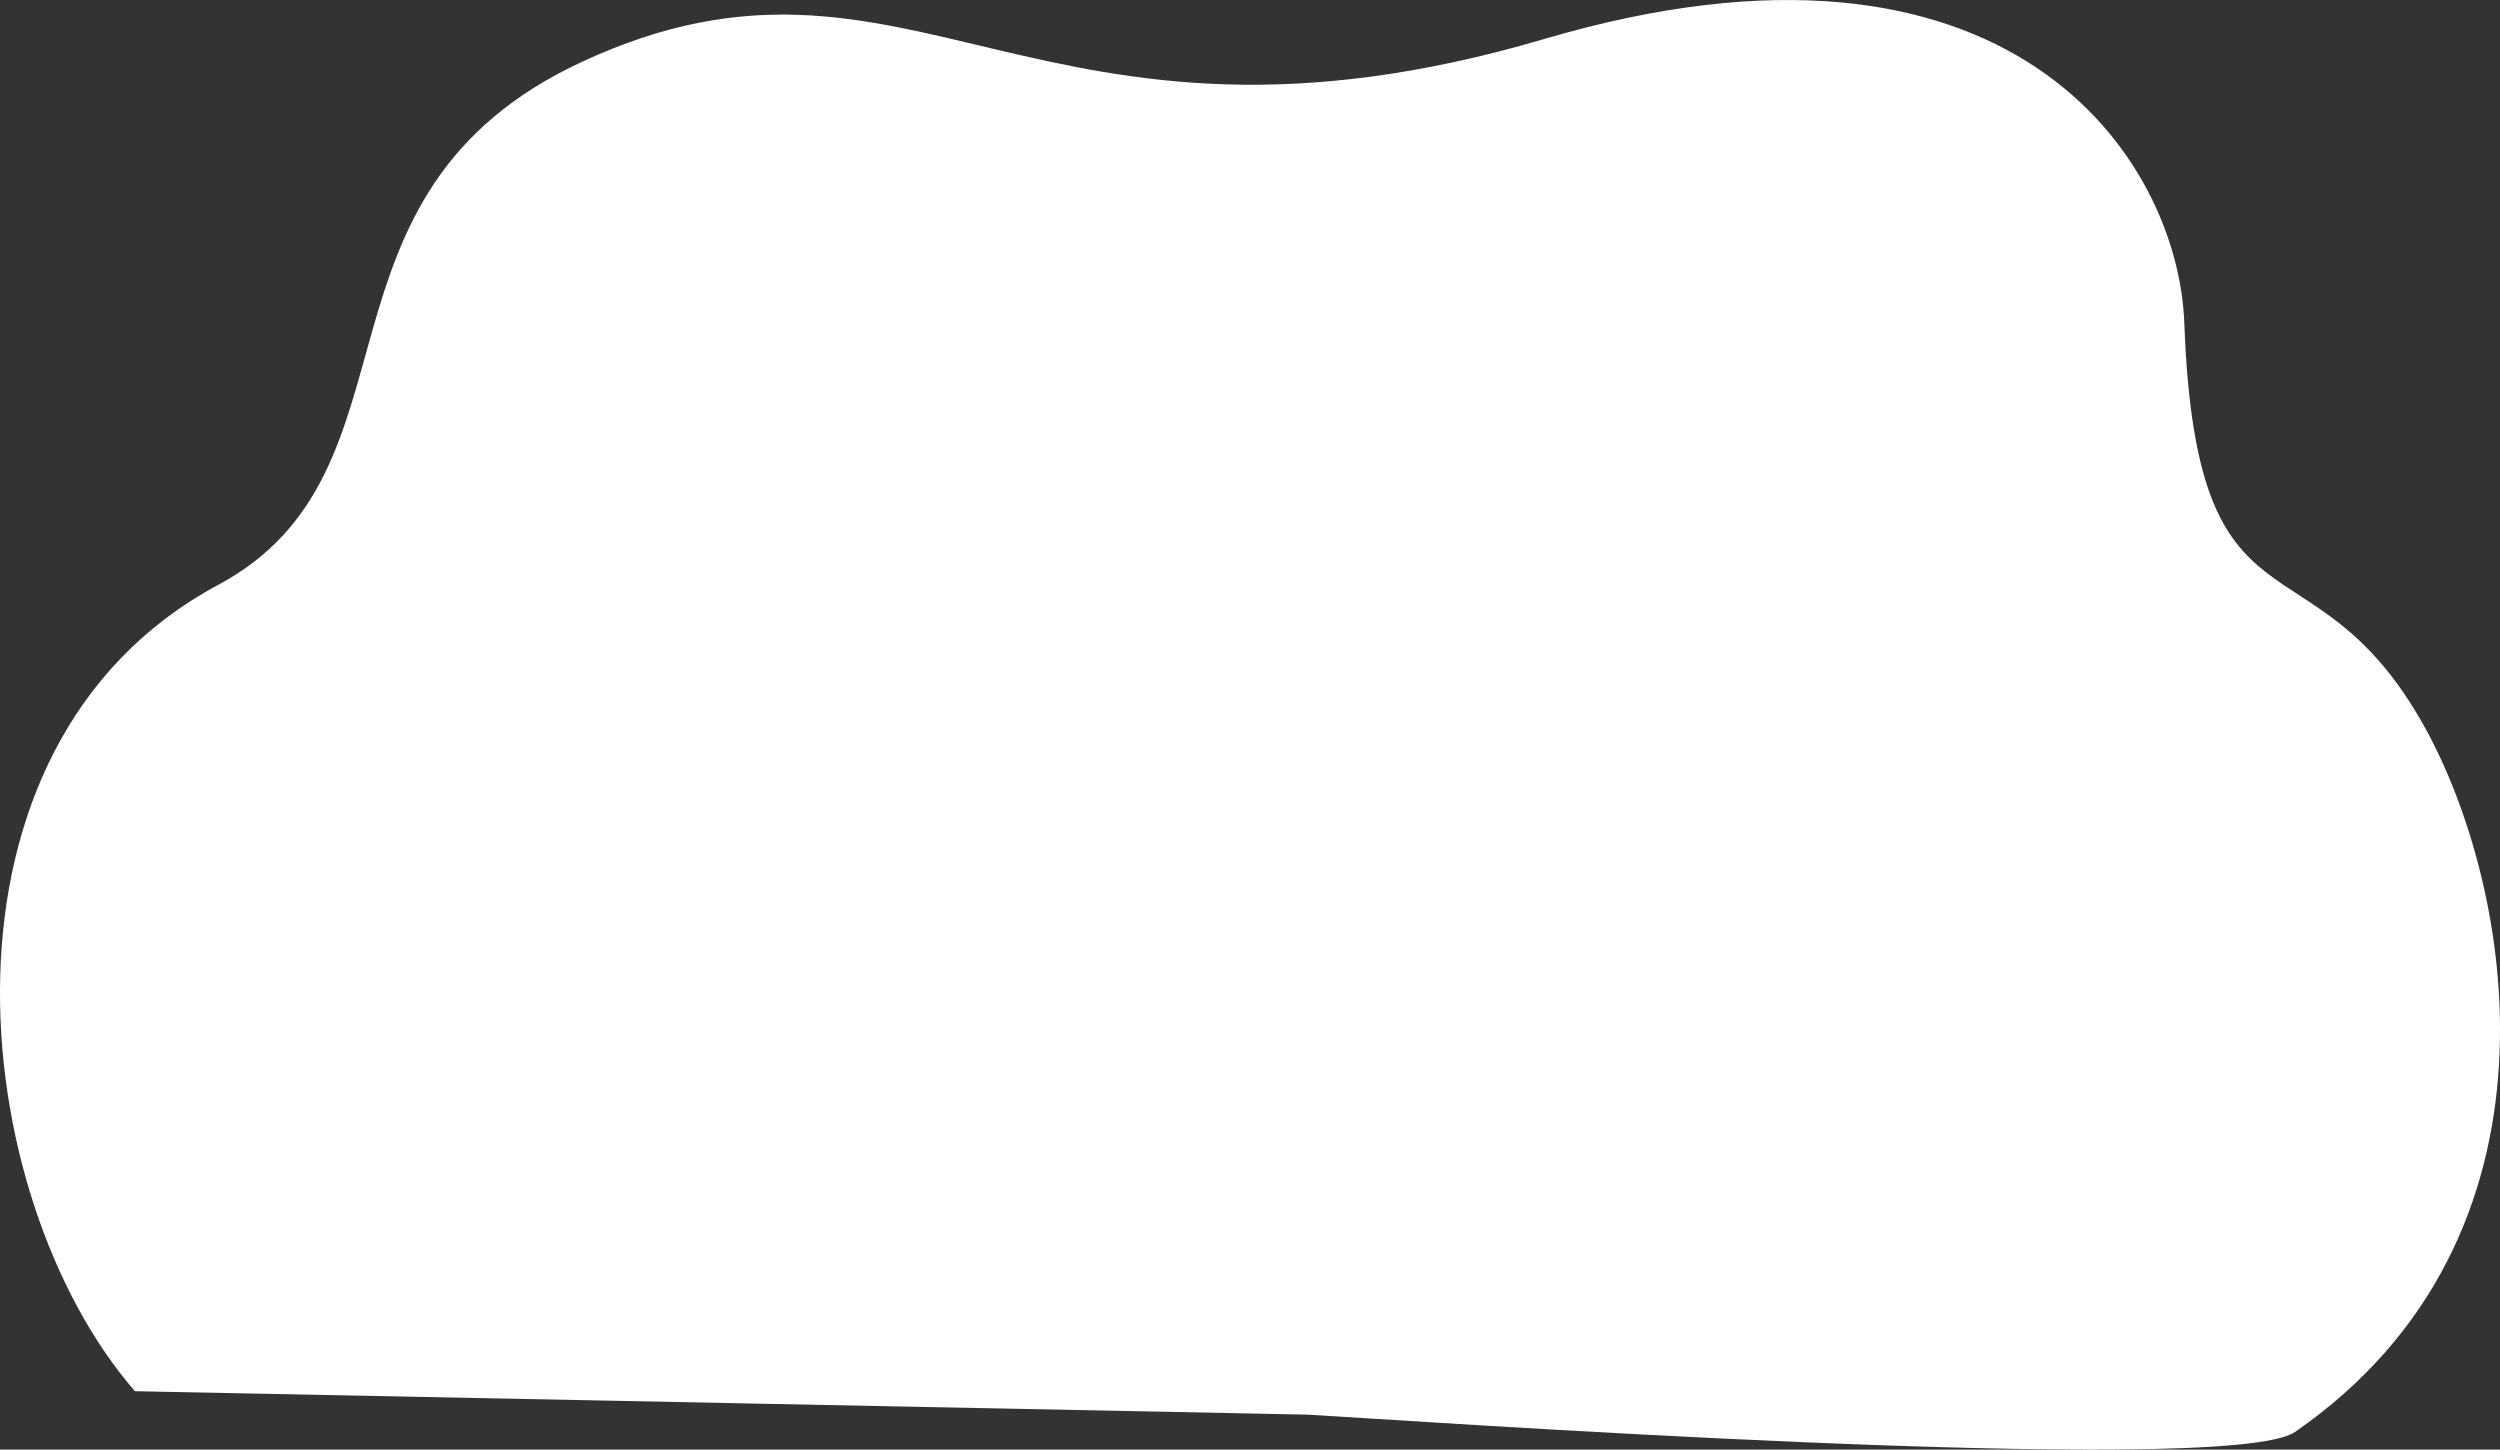 <svg xmlns="http://www.w3.org/2000/svg" width="427.821" height="248.07" viewBox="0 0 427.821 248.07">
  <rect x="0" y="0" width="427.821" height="248.07" fill="#333333" stroke="none"/>
  <path id="Path_13758" data-name="Path 13758" d="M392.723,245.06c-11.468,7.928-155.086-2.226-168.917-2.975L23.089,238.074c-28.95-33.329-37.263-110.391,14.253-137.987C73.863,80.523,50.4,33.236,99.834,10.464c56.184-25.882,77.383,21.844,164.464-3.8,79.679-23.467,108.459,20.444,109.5,48.616,2.08,56.431,21.8,34.583,40.986,68.88,15.282,27.312,26.358,87.432-22.058,120.9" transform="translate(0 0)" fill="#fff"/>
</svg>

